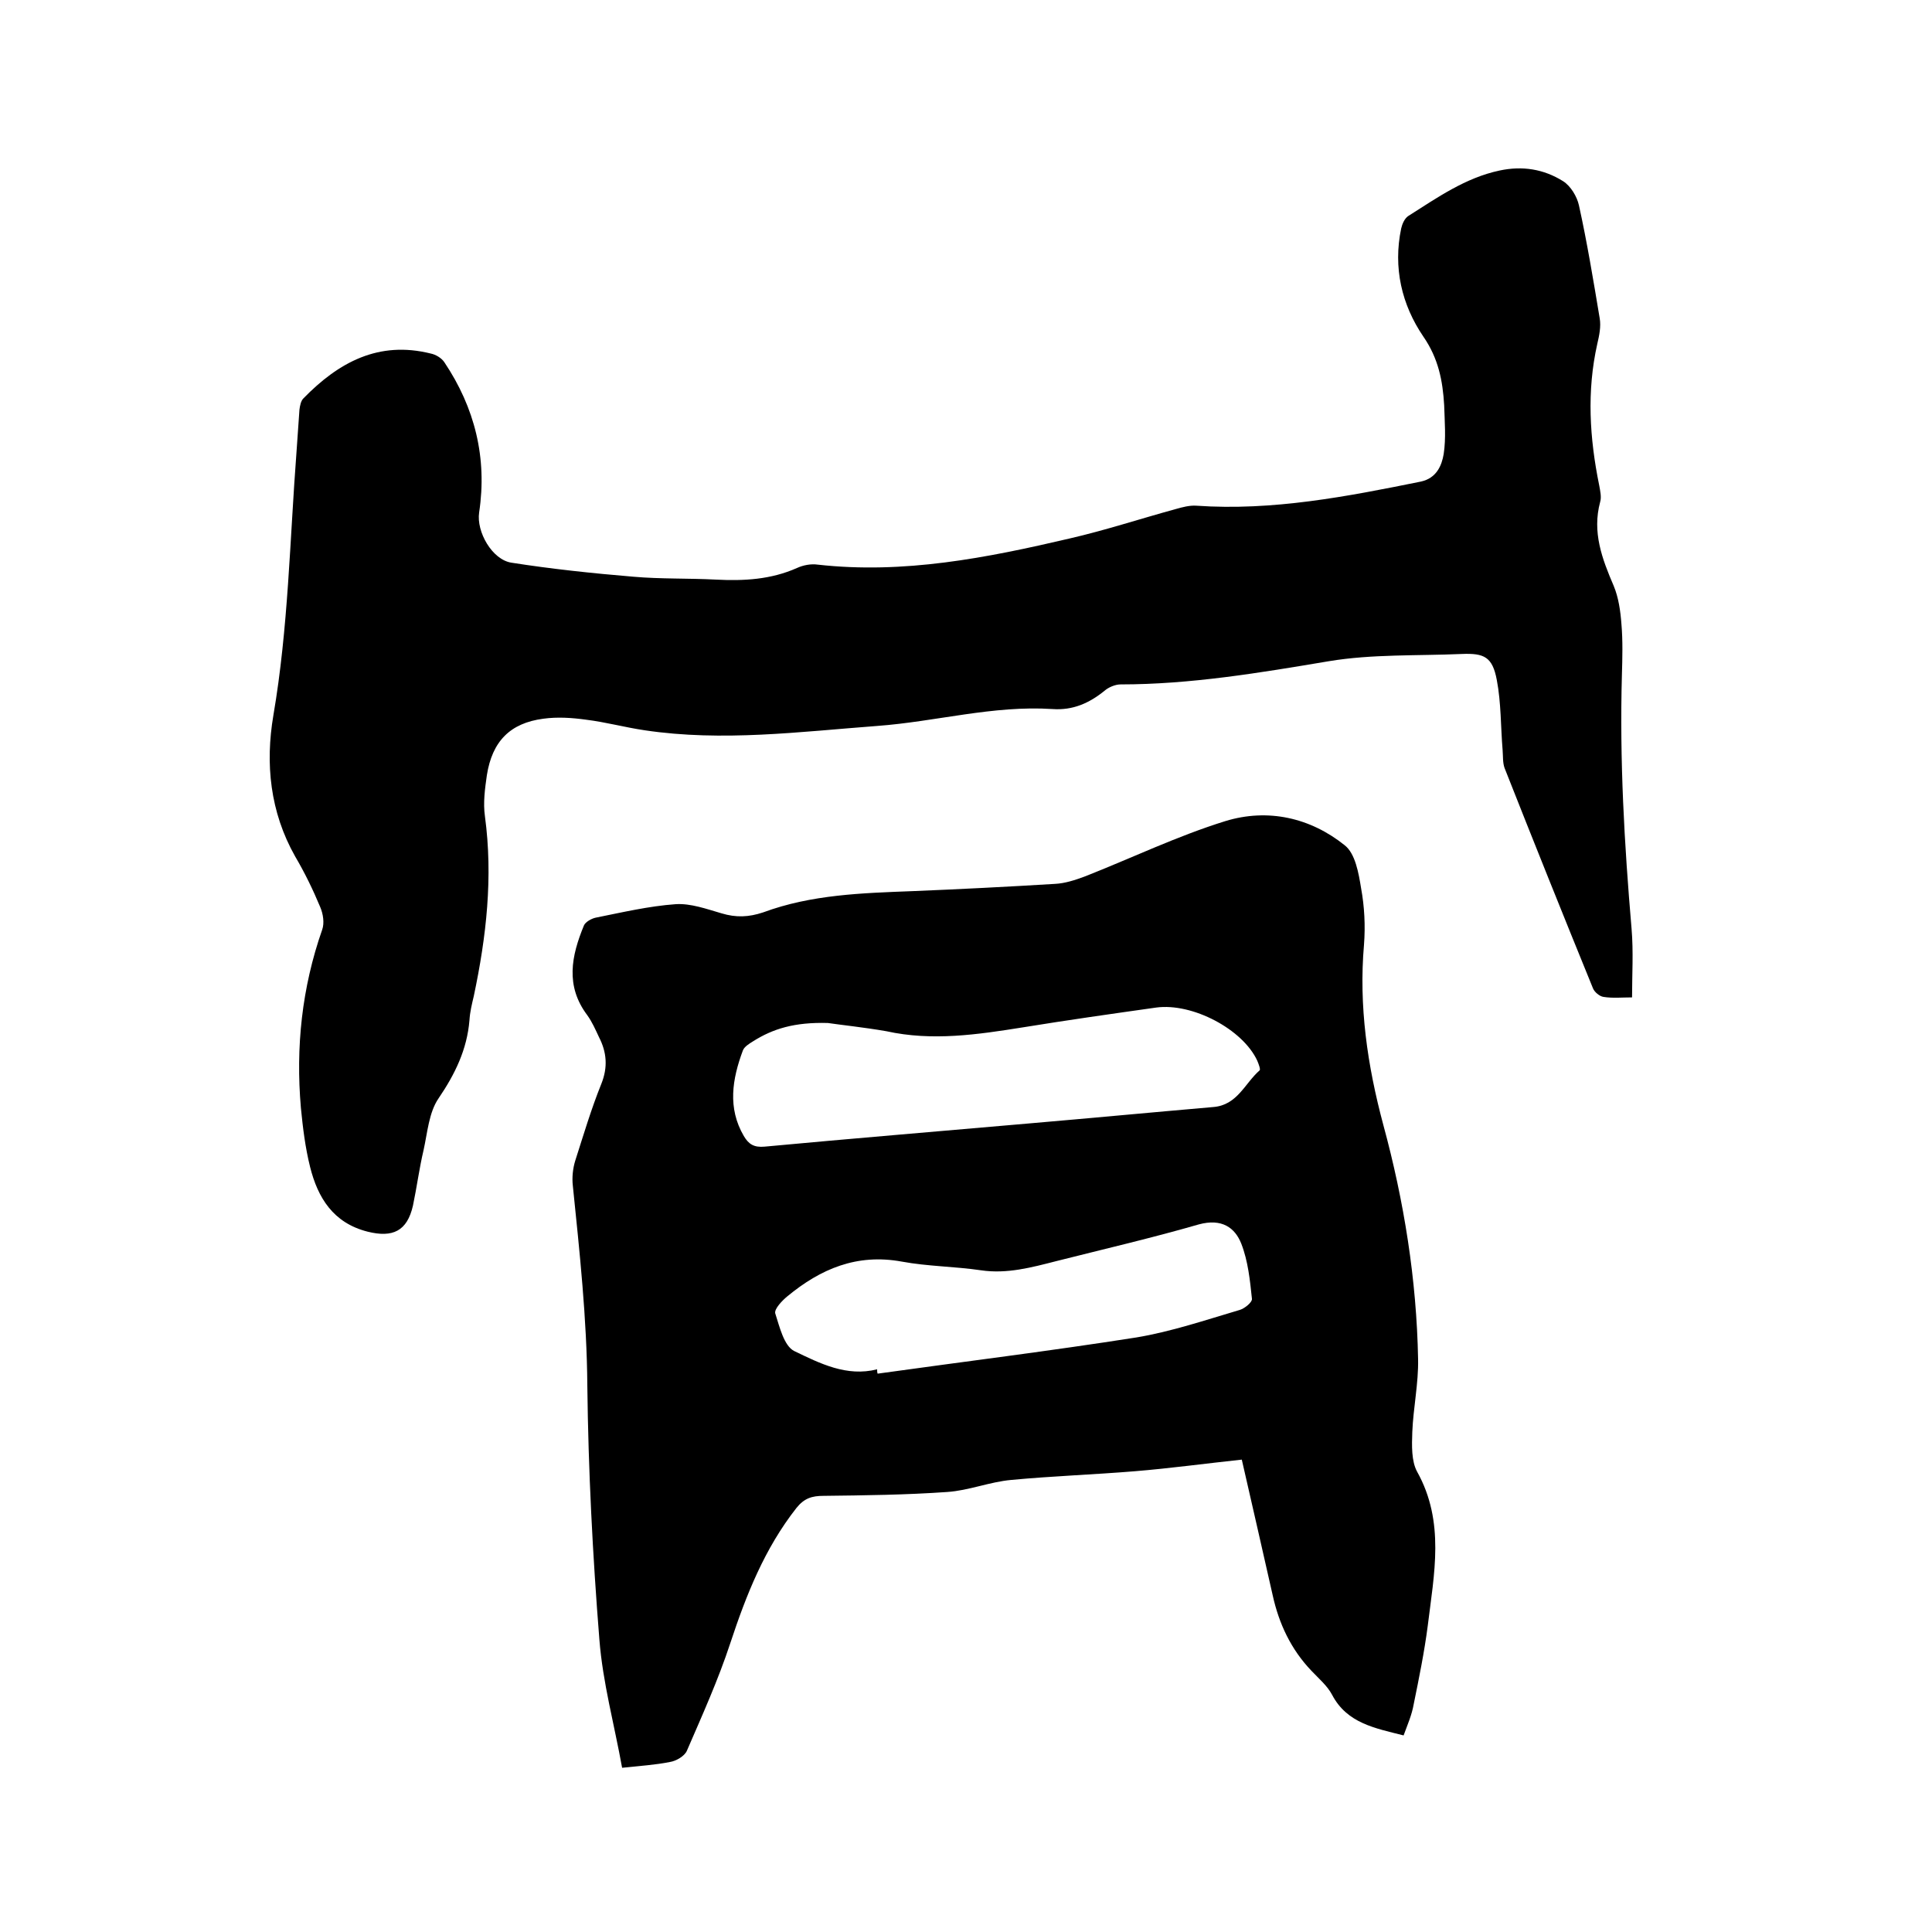 <svg enable-background="new 0 0 400 400" viewBox="0 0 400 400" xmlns="http://www.w3.org/2000/svg"><path d="m290.6 359.3c-5.9-1.5-11.7-2.5-14.8-8.4-1-1.9-2.8-3.4-4.3-5-4.2-4.4-6.7-9.7-8-15.6-2.1-9.3-4.2-18.5-6.4-28.1-7.5.8-14.8 1.8-22.1 2.4-8.5.7-17.1 1-25.6 1.8-4.5.4-8.8 2.2-13.3 2.5-8.5.6-17.1.7-25.6.8-2.4 0-4 .5-5.6 2.5-6.6 8.4-10.4 18-13.7 28-2.5 7.6-5.8 14.9-9 22.3-.5 1.1-2.2 2.1-3.5 2.3-3 .6-6.1.8-9.9 1.2-1.6-8.9-4-17.6-4.7-26.5-1.4-17.5-2.3-35.1-2.5-52.6-.1-13.9-1.6-27.7-3-41.4-.2-1.7 0-3.6.5-5.2 1.7-5.3 3.3-10.7 5.4-15.9 1.4-3.5 1.1-6.6-.5-9.7-.7-1.5-1.4-3.1-2.4-4.5-4.6-6.1-3.3-12.3-.7-18.6.3-.7 1.5-1.4 2.4-1.6 5.5-1.1 11-2.4 16.6-2.8 3.1-.2 6.4 1 9.5 1.9 3 .9 5.6.8 8.6-.2 10-3.7 20.5-4 30.9-4.4 9.8-.4 19.6-.9 29.5-1.5 2.1-.1 4.2-.8 6.1-1.5 9.7-3.8 19.2-8.4 29.2-11.5 8.8-2.7 17.6-.7 24.7 5 2.2 1.7 2.9 5.8 3.4 8.9.7 3.8.9 7.8.6 11.7-1.1 12.7.7 25 4 37.3 4.3 15.8 6.9 32.1 7.2 48.5.1 5-1 10.1-1.2 15.1-.1 2.8-.2 6 1 8.2 5.8 10.4 3.5 21.2 2.2 31.9-.7 5.4-1.8 10.8-2.9 16.2-.4 2.3-1.3 4.3-2.1 6.5zm-119.2-147.5c-6.9-.2-11.4 1.2-15.5 3.8-.8.5-1.8 1.1-2.1 1.9-2.2 5.9-3.2 11.9.2 17.7 1 1.7 2.1 2.4 4.3 2.2 18.2-1.7 36.5-3.2 54.7-4.8 12.8-1.1 25.5-2.3 38.2-3.4 5-.4 6.5-4.9 9.6-7.6.2-.2-.2-1.3-.5-2-3-6.5-13.4-12-20.9-11-9.2 1.3-18.4 2.6-27.6 4.1-9.4 1.5-18.8 2.9-28.3.8-4.6-.8-9.4-1.3-12.1-1.7zm10.2 71.7c0 .3 0 .6.1.9 17.9-2.5 35.8-4.7 53.6-7.5 7.2-1.2 14.3-3.6 21.4-5.7 1-.3 2.6-1.6 2.5-2.3-.4-3.8-.8-7.8-2.2-11.4-1.3-3.3-4-5.3-8.8-4-9.7 2.8-19.6 5.1-29.5 7.6-5.1 1.3-10.2 2.7-15.6 1.9s-11-.8-16.4-1.8c-9.3-1.7-16.8 1.5-23.7 7.2-1.1.9-2.7 2.6-2.5 3.5.9 2.8 1.8 6.7 3.9 7.8 5.4 2.6 10.9 5.4 17.2 3.8z"/><path d="m337.9 206.5c-2.1 0-4 .2-5.9-.1-.8-.1-1.9-1-2.2-1.8-6.2-15.2-12.3-30.4-18.3-45.6-.4-1.1-.3-2.5-.4-3.7-.4-4.8-.3-9.8-1.2-14.5-.9-4.8-2.6-5.6-7.3-5.4-9.2.4-18.5 0-27.5 1.5-14.3 2.4-28.6 4.8-43.1 4.8-1.1 0-2.5.6-3.3 1.3-3.2 2.6-6.6 4.1-10.8 3.8-12.3-.8-24.1 2.6-36.3 3.5-16 1.2-32 3.3-48.1.9-4.1-.6-8.1-1.7-12.2-2.2-2.9-.4-5.9-.6-8.8-.2-6.9.9-10.6 4.7-11.7 11.7-.4 2.8-.8 5.7-.4 8.5 1.7 12.6.3 24.9-2.3 37.2-.4 1.7-.8 3.3-.9 5-.5 6.1-3 11.2-6.4 16.2-2 2.9-2.3 7.1-3.1 10.7-.9 3.8-1.4 7.7-2.2 11.5-1.2 5.3-4.2 6.7-9.4 5.4-7.1-1.8-10.3-7-11.9-13.4-1-4-1.5-8.1-1.9-12.2-1.1-12.6.2-24.9 4.4-36.9.5-1.4.2-3.3-.4-4.7-1.5-3.6-3.2-7.1-5.2-10.5-5.2-9.2-6.2-19.2-4.5-29.2 3.1-18.1 3.4-36.4 4.8-54.7.2-2.8.4-5.7.6-8.6.1-.8.3-1.8.8-2.3 7.3-7.5 15.6-12 26.4-9.3 1 .2 2.2.9 2.8 1.8 6.3 9.4 8.9 19.8 7.2 31.1-.6 4 2.7 9.8 6.7 10.4 8.3 1.3 16.8 2.2 25.2 2.9 5.7.5 11.4.3 17.1.6 5.8.3 11.4 0 16.8-2.4 1.3-.6 2.9-.9 4.3-.7 17.8 2 35-1.4 52.1-5.4 7.4-1.7 14.7-4.1 22-6.1 1.4-.4 2.9-.8 4.3-.7 15.8 1.1 31.2-1.9 46.5-5 3.2-.7 4.3-3.3 4.7-5.7.5-3.3.2-6.7.1-10.1-.3-5.1-1.2-9.7-4.3-14.2-4.5-6.6-6.3-14.3-4.6-22.4.2-.9.7-2.1 1.5-2.6 6-3.8 11.8-7.9 18.9-9.4 4.7-1 9.1-.3 13.1 2.2 1.6 1 2.9 3.2 3.3 5 1.7 7.7 3 15.6 4.3 23.4.3 1.7-.1 3.6-.5 5.3-2.2 9.8-1.6 19.5.4 29.3.2 1.1.5 2.4.2 3.4-1.7 6.3.4 11.8 2.8 17.4 1 2.4 1.4 5.2 1.6 7.9.3 3.5.2 7 .1 10.5-.5 17.6.5 35.1 2 52.6.4 4.8.1 9.4.1 14.2z"/></svg>